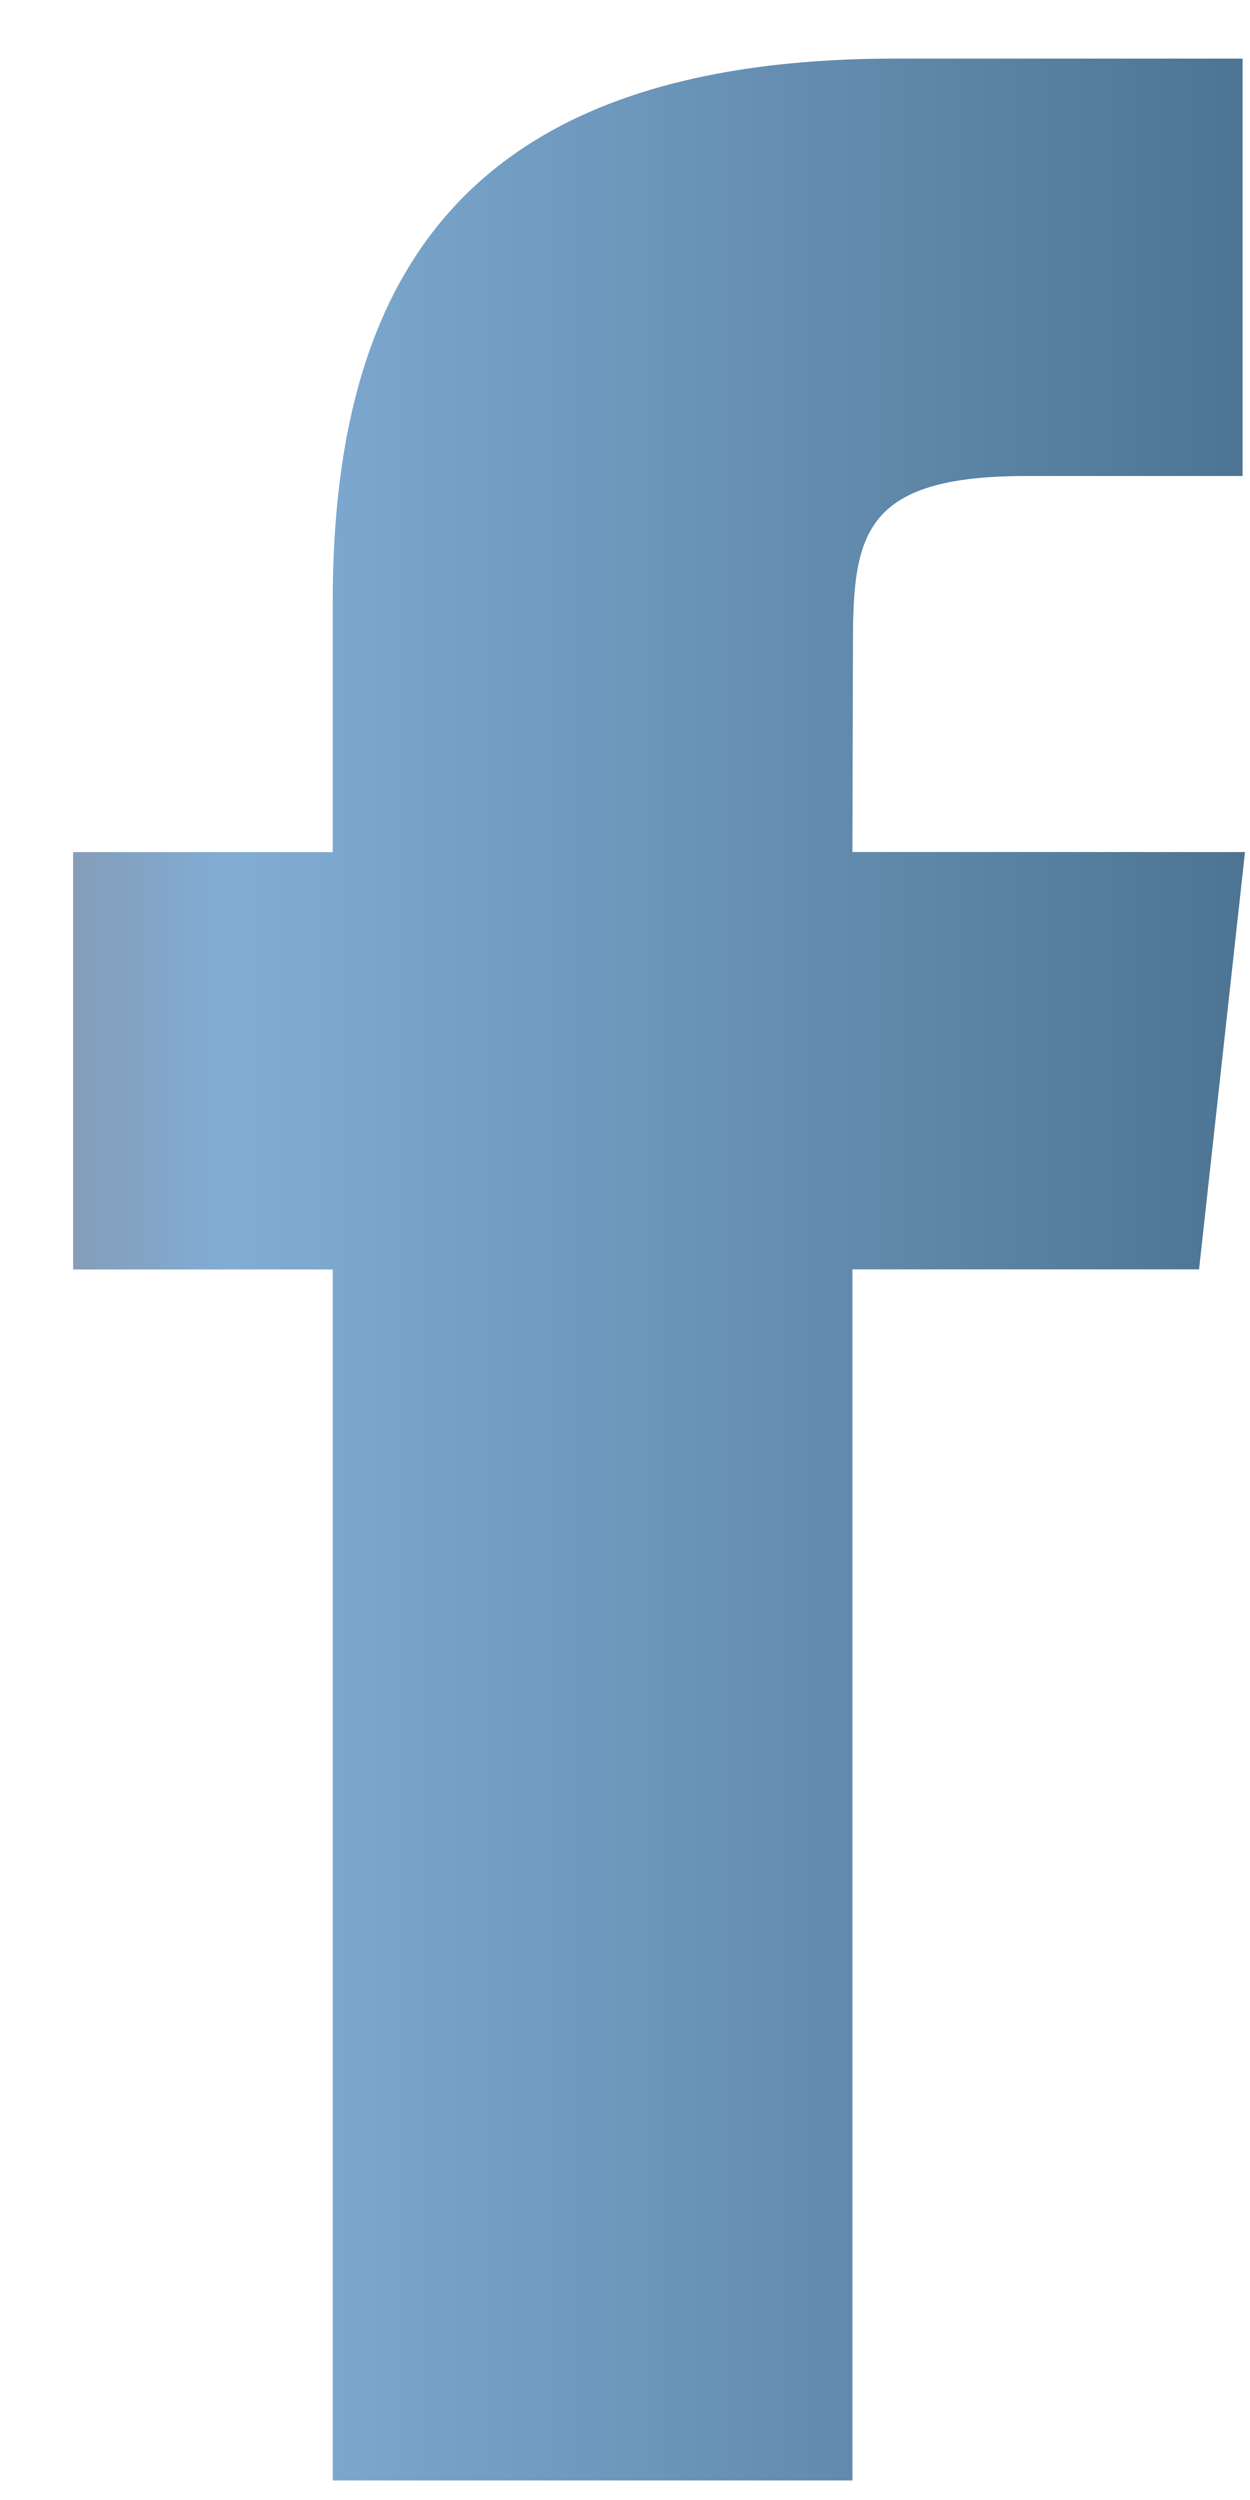 <svg width="16" height="32" viewBox="0 0 16 32" fill="none" xmlns="http://www.w3.org/2000/svg">
<path d="M10.911 31.75V16.248H15.348L15.936 10.906H10.911L10.918 8.232C10.918 6.839 11.055 6.093 13.131 6.093H15.905V0.75H11.467C6.136 0.75 4.259 3.341 4.259 7.699V10.907H0.936V16.249H4.259V31.75H10.911Z" fill="url(#paint0_linear_3447_442)"/>
<defs>
<linearGradient id="paint0_linear_3447_442" x1="0.936" y1="16.424" x2="15.936" y2="16.424" gradientUnits="userSpaceOnUse">
<stop stop-color="#849DB9"/>
<stop offset="0.135" stop-color="#81ADD5"/>
<stop offset="1" stop-color="#4D7492"/>
</linearGradient>
</defs>
</svg>
